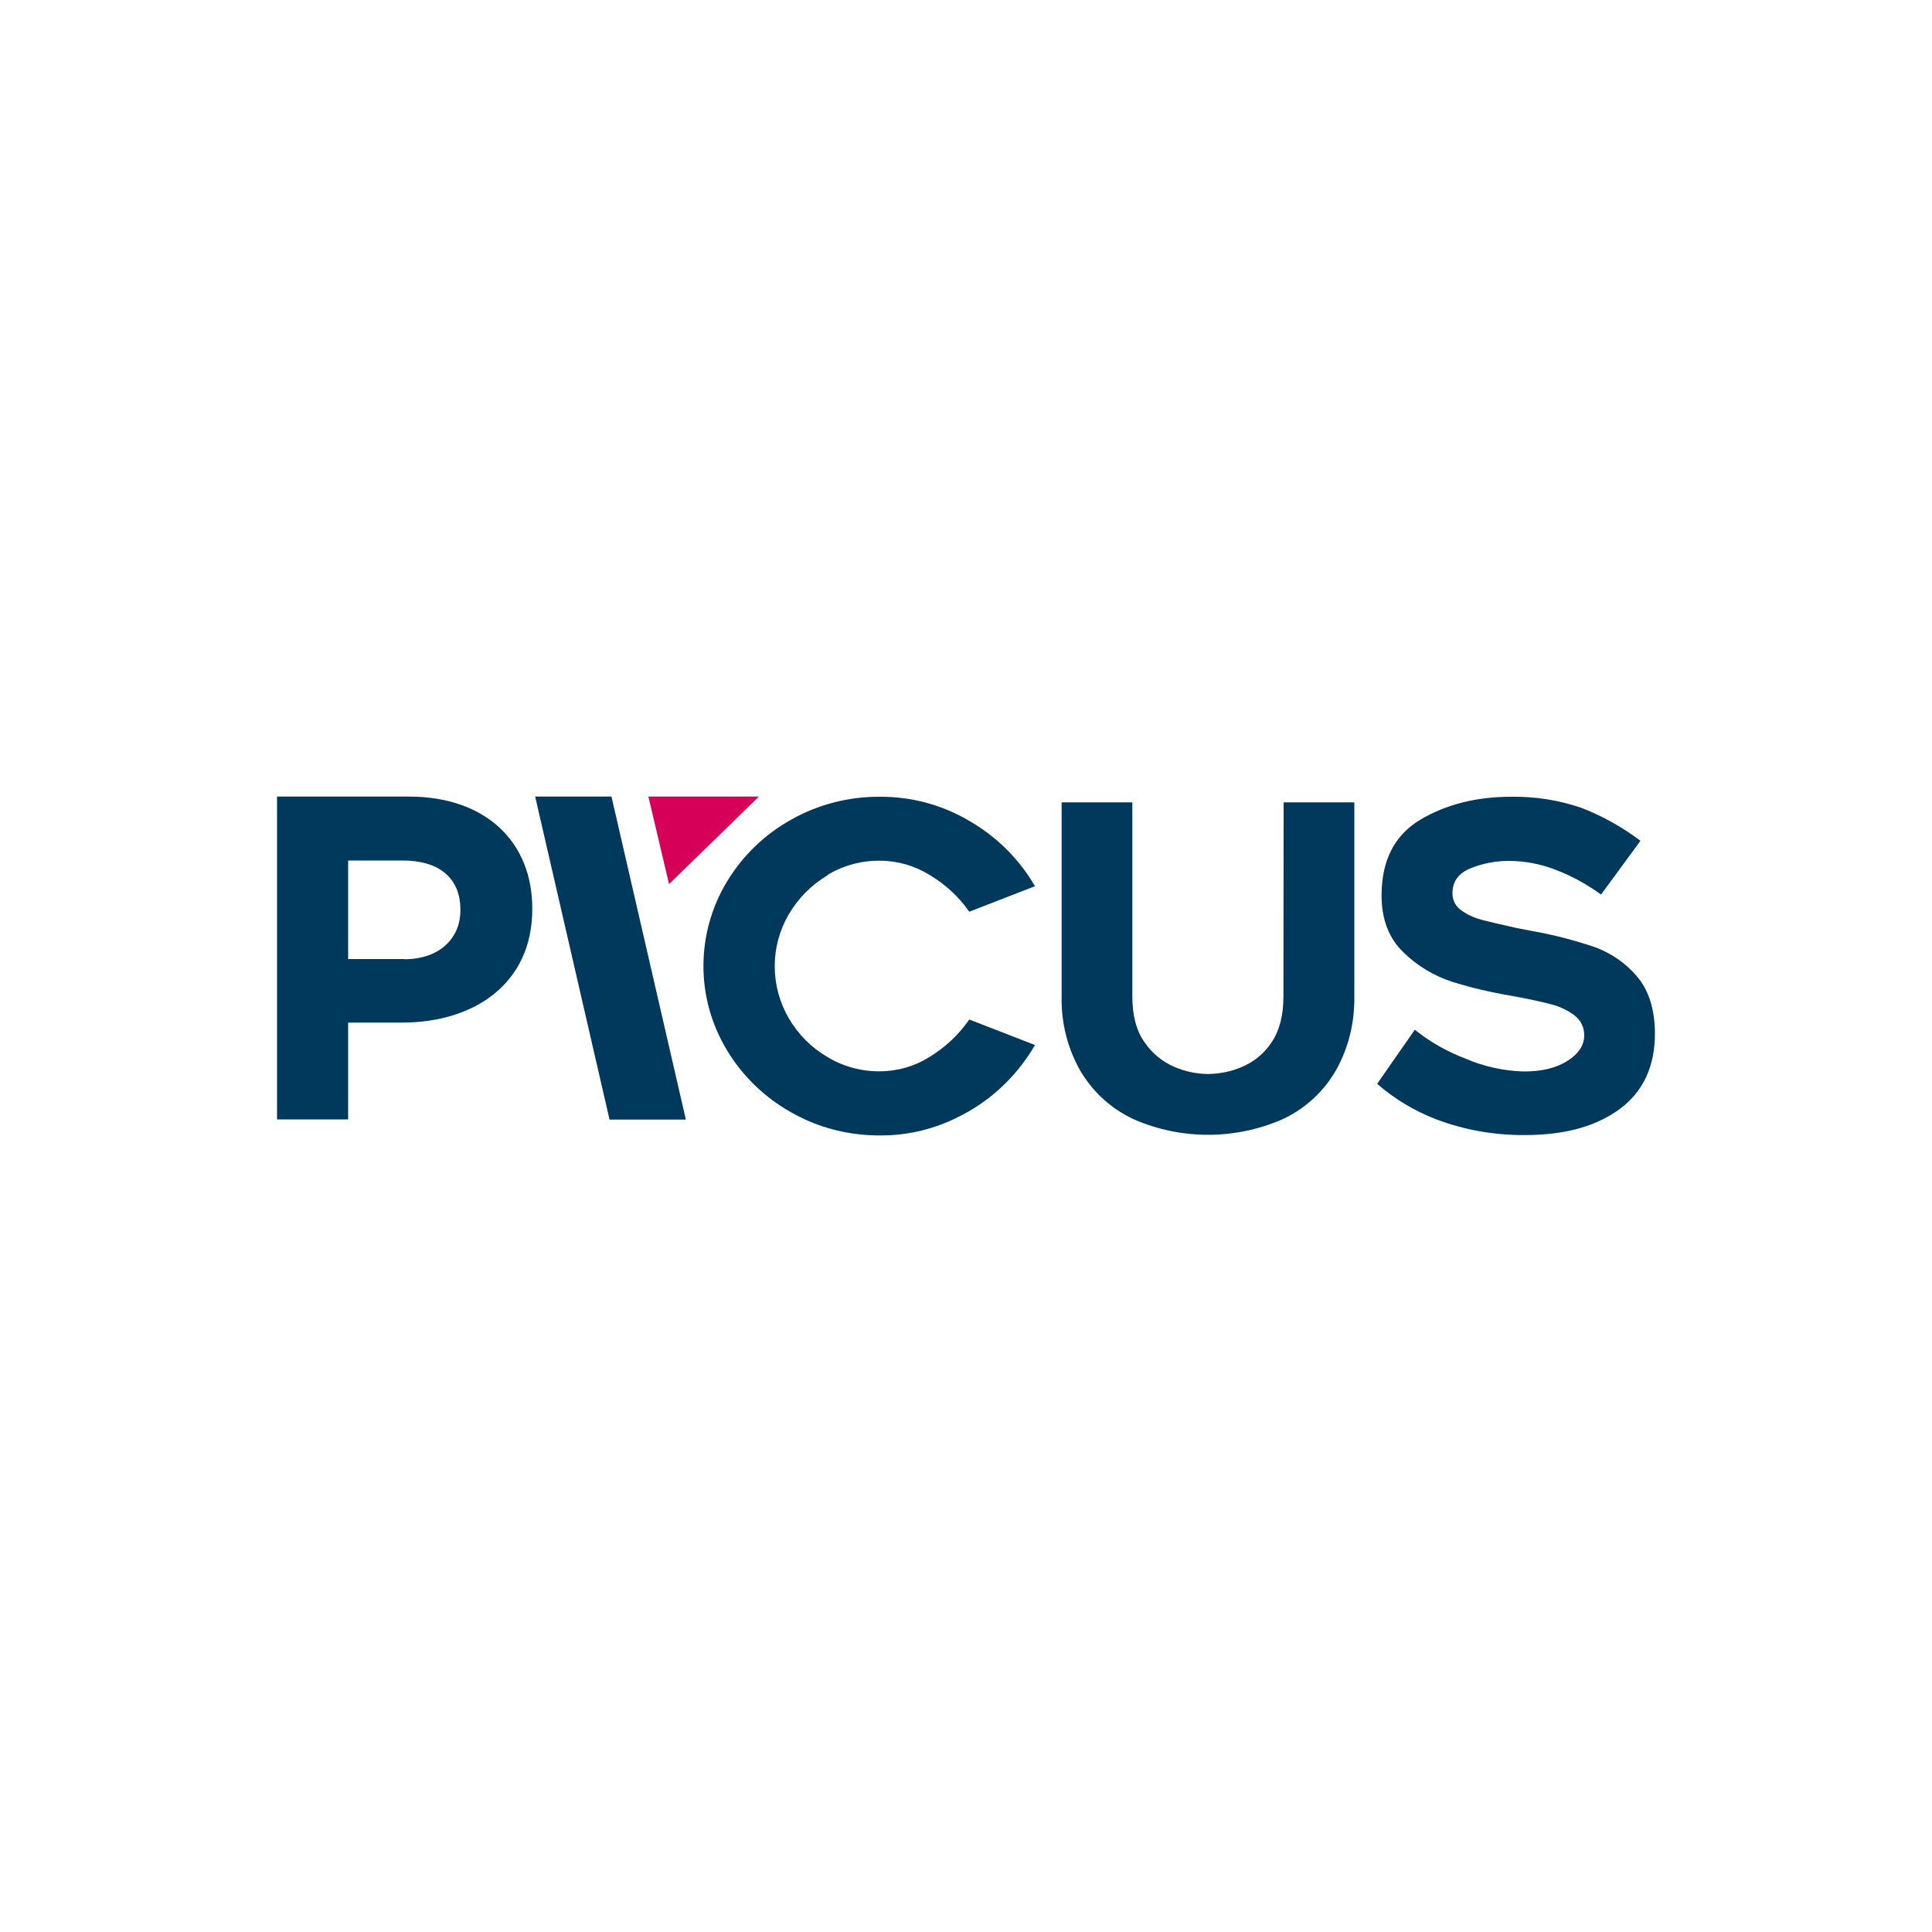 <?xml version="1.0" encoding="utf-8" standalone="yes"?><!-- Generator: Adobe Illustrator 28.3.0, SVG Export Plug-In . SVG Version: 6.00 Build 0)  --><svg xmlns="http://www.w3.org/2000/svg" xmlns:xlink="http://www.w3.org/1999/xlink" version="1.2" baseProfile="tiny-ps" viewBox="0 0 1000 1000" xml:space="preserve"><title>Picus Security</title><polygon fill="#00395C" points="316.5,412.3 277,412.3 315.5,579.5 355,579.5 "></polygon><polygon fill="#D60059" points="346.3,457.6 392.8,412.3 335.6,412.3 "></polygon><path fill="#00395C" d="M428.1,453c8.2-5,17.7-7.6,27.3-7.5c9.1,0,18.1,2.6,25.8,7.4c8.1,4.8,15.1,11.3,20.5,19l34-13.2  c-8.1-14-19.8-25.6-33.8-33.7c-14.1-8.4-30.2-12.7-46.5-12.6c-16-0.1-31.8,3.9-45.8,11.8c-13.7,7.6-25.1,18.6-33.2,31.9  c-16.4,27-16.4,60.8,0,87.7c8.1,13.4,19.6,24.4,33.2,32c2.4,1.3,4.8,2.6,7.2,3.7c12.1,5.5,25.2,8.2,38.5,8.2  c13.1,0.1,26-2.7,37.9-8.2c3-1.4,5.9-2.9,8.8-4.6c14-8.2,25.6-20,33.7-34l-34-13.2c-5.4,7.8-12.4,14.4-20.5,19.3  c-7.7,4.9-16.7,7.5-25.8,7.5c-9.6,0.1-19.1-2.5-27.3-7.5c-8.2-4.8-15-11.7-19.8-19.9c-4.8-8.2-7.3-17.5-7.3-27  c0-9.5,2.5-18.7,7.3-26.9c4.8-8.2,11.6-15.1,19.8-20"></path><path fill="#00395C" d="M664.3,515.8c0,9.9-2.1,17.8-6.2,23.8c-3.7,5.6-9,10-15.2,12.6c-5.5,2.4-11.4,3.6-17.4,3.7  c-6.1,0-12.1-1.3-17.7-3.7c-6.2-2.7-11.5-7-15.3-12.6c-4.3-6-6.4-13.9-6.4-23.8V415.3h-36.6v100.5c-0.3,13.2,2.9,26.2,9.3,37.8  c6.2,10.8,15.4,19.5,26.5,25l1.9,0.9c24.3,10.5,51.9,10.5,76.2,0c0.6-0.3,1.3-0.6,1.9-0.9c11.1-5.5,20.3-14.2,26.4-25  c6.4-11.5,9.5-24.6,9.3-37.8V415.3h-36.6L664.3,515.8L664.3,515.8z"></path><path fill="#00395C" d="M847.3,505.4c-5.8-6.9-13.4-12.1-21.9-15.2c-10.4-3.5-21-6.3-31.8-8.2l-8.3-1.6c-8.5-1.9-14.6-3.3-18.4-4.3  c-3.7-1-7.3-2.6-10.4-4.8c-3-2-4.8-5.4-4.7-9c0-6,3.1-10.3,9.2-12.8c6.3-2.6,13.1-3.9,19.9-3.9c8.3,0,16.6,1.6,24.3,4.6  c8.4,3.2,16.3,7.6,23.5,12.8l20.4-27.8c-9.4-7.1-19.7-12.9-30.7-17.1c-11.7-4-23.9-5.9-36.2-5.7c-18.1,0-33.8,4-47.1,11.9  c-13.3,8-20,21-20,39.2c0,12.4,3.8,22.2,11.3,29.4c7.1,7,15.8,12.2,25.3,15.3c10,3.1,20.2,5.5,30.5,7.2c8.3,1.5,15.1,3,20.2,4.3  c4.6,1.1,8.9,3.1,12.6,5.9c3.2,2.4,5,6.2,5,10.2c0,5.1-2.8,9.5-8.5,13.2c-5.8,3.7-13.2,5.6-22.7,5.6c-10.4-0.3-20.6-2.5-30.1-6.6  c-9.5-3.6-18.4-8.6-26.4-15l-19.5,28c9,7.8,19.3,14,30.4,18.3c14.7,5.6,30.3,8.3,46,8.2c16.1,0,29.6-2.7,40.5-8.2  c3-1.5,6-3.3,8.7-5.3c12.1-9,18.2-22,18.2-39.2C856.5,522.4,853.4,512.5,847.3,505.4"></path><path fill="#00395C" d="M143.4,412.3h68.2c39.8,0,63.9,23.5,63.9,57.8v0.5c0,38.6-30.1,58.7-67.5,58.7h-27.8v50.1h-36.8L143.4,412.3  L143.4,412.3z M209.3,496.5c18.3,0,29-11,29-25.2v-0.5c0-16.6-11.4-25.4-29.7-25.4h-28.4v51H209.3L209.3,496.5z"></path></svg>